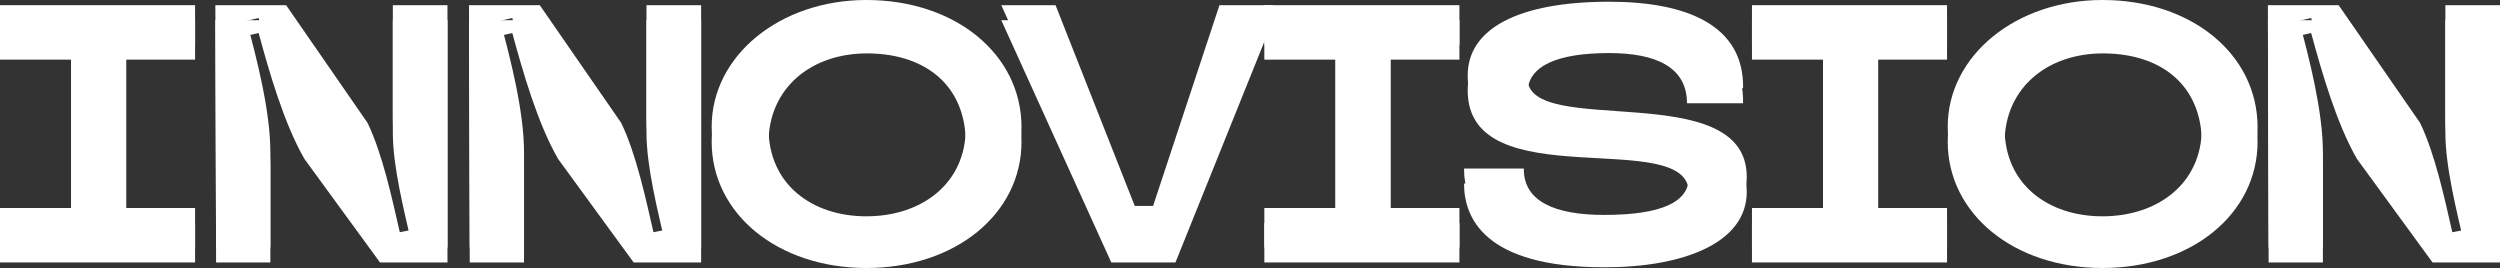 <svg width="1334" height="143" viewBox="0 0 1334 143" fill="none" xmlns="http://www.w3.org/2000/svg">
<rect x="0" y="0" width="1334" height="143" fill="#333333" stroke="none"/>
<path d="M0 140.045V118.992H37.959V31.823H0V10.77H104.093V31.823H67.308V118.992H104.093V140.045H0Z" fill="white"/>
<path d="M144.265 89.259V140.045H115.307L114.915 10.77H152.678L196.115 73.561C204.137 90.182 209.225 114.005 213.334 131.919L219.79 130.627C215.682 112.713 209.616 89.074 209.616 70.791V10.77H238.77V140.045H202.768L162.461 84.826C151.504 65.804 143.678 38.472 138.003 17.603L131.547 19.081C137.221 39.949 144.265 67.651 144.265 89.259Z" fill="white"/>
<path d="M279.616 89.259V140.045H250.658L250.266 10.77H288.029L331.467 73.561C339.489 90.182 344.576 114.005 348.685 131.919L355.142 130.627C351.033 112.713 344.967 89.074 344.967 70.791V10.77H374.121V140.045H338.119L297.813 84.826C286.855 65.804 279.029 38.472 273.355 17.603L266.898 19.081C272.572 39.949 279.616 67.651 279.616 89.259Z" fill="white"/>
<path d="M462.318 8C509.668 8 544.887 36.81 545.083 75.592C545.083 114.19 509.668 143 462.318 143C415.163 143 379.748 114.19 379.748 75.592C379.748 37.733 416.141 8 462.318 8ZM462.318 123.424C491.667 123.424 515.342 106.064 515.342 76.331C515.342 46.228 494.602 28.869 463.492 28.499C433.359 28.13 410.076 46.598 410.076 76.331C410.076 106.434 433.359 123.424 462.318 123.424Z" fill="white"/>
<path d="M650.703 10.77H679.269L627.223 140.045H592.982L534.283 10.77H563.241L605.505 117.884H615.288L650.703 10.77Z" fill="white"/>
<path d="M674.655 140.045V118.992H712.613V31.823H674.655V10.77H778.747V31.823H741.963V118.992H778.747V140.045H674.655Z" fill="white"/>
<path d="M815.056 49.737C815.056 82.241 932.063 48.629 932.063 102.371C932.063 129.703 898.213 142.631 856.146 142.631C791.381 142.631 781.207 115.668 781.207 97.938H813.1C812.904 115.483 829.731 122.685 855.95 122.685C886.473 122.685 901.148 115.852 901.148 102.74C901.148 67.097 783.163 106.064 783.163 48.26C783.163 23.513 809.773 8.923 858.689 8.923C900.365 8.923 930.693 21.666 930.106 55.093H900.17C900.17 35.886 883.734 28.315 858.689 28.315C832.079 28.315 815.056 34.594 815.056 49.737Z" fill="white"/>
<path d="M934.848 140.045V118.992H972.806V31.823H934.848V10.77H1038.94V31.823H1002.16V118.992H1038.94V140.045H934.848Z" fill="white"/>
<path d="M1121.88 8C1169.23 8 1204.45 36.81 1204.64 75.592C1204.64 114.19 1169.23 143 1121.88 143C1074.72 143 1039.31 114.19 1039.31 75.592C1039.31 37.733 1075.7 8 1121.88 8ZM1121.88 123.424C1151.23 123.424 1174.9 106.064 1174.9 76.331C1174.9 46.228 1154.16 28.869 1123.05 28.499C1092.92 28.13 1069.64 46.598 1069.64 76.331C1069.64 106.434 1092.92 123.424 1121.88 123.424Z" fill="white"/>
<path d="M1239.49 89.259V140.045H1210.54L1210.15 10.77H1247.91L1291.35 73.561C1299.37 90.182 1304.45 114.005 1308.56 131.919L1315.02 130.627C1310.91 112.713 1304.85 89.074 1304.85 70.791V10.77H1334V140.045H1298L1257.69 84.826C1246.73 65.804 1238.91 38.472 1233.23 17.603L1226.78 19.081C1232.45 39.949 1239.49 67.651 1239.49 89.259Z" fill="white"/>
<path d="M0 132.045V110.992H37.959V23.823H0V2.77H104.093V23.823H67.308V110.992H104.093V132.045H0Z" fill="white"/>
<path d="M144.265 81.259V132.045H115.307L114.915 2.77H152.678L196.115 65.561C204.137 82.182 209.225 106.005 213.334 123.919L219.79 122.627C215.682 104.713 209.616 81.074 209.616 62.791V2.77H238.77V132.045H202.768L162.461 76.826C151.504 57.804 143.678 30.472 138.003 9.603L131.547 11.081C137.221 31.949 144.265 59.651 144.265 81.259Z" fill="white"/>
<path d="M279.616 81.259V132.045H250.658L250.266 2.77H288.029L331.467 65.561C339.489 82.182 344.576 106.005 348.685 123.919L355.142 122.627C351.033 104.713 344.967 81.074 344.967 62.791V2.77H374.121V132.045H338.119L297.813 76.826C286.855 57.804 279.029 30.472 273.355 9.603L266.898 11.081C272.572 31.949 279.616 59.651 279.616 81.259Z" fill="white"/>
<path d="M462.318 0C509.668 0 544.887 28.81 545.083 67.592C545.083 106.19 509.668 135 462.318 135C415.163 135 379.748 106.19 379.748 67.592C379.748 29.733 416.141 0 462.318 0ZM462.318 115.424C491.667 115.424 515.342 98.064 515.342 68.331C515.342 38.228 494.602 20.869 463.492 20.499C433.359 20.13 410.076 38.598 410.076 68.331C410.076 98.434 433.359 115.424 462.318 115.424Z" fill="white"/>
<path d="M650.703 2.77H679.269L627.223 132.045H592.982L534.283 2.77H563.241L605.505 109.884H615.288L650.703 2.77Z" fill="white"/>
<path d="M674.655 132.045V110.992H712.613V23.823H674.655V2.77H778.747V23.823H741.963V110.992H778.747V132.045H674.655Z" fill="white"/>
<path d="M815.056 41.737C815.056 74.241 932.063 40.629 932.063 94.371C932.063 121.703 898.213 134.631 856.146 134.631C791.381 134.631 781.207 107.668 781.207 89.938H813.1C812.904 107.483 829.731 114.685 855.95 114.685C886.473 114.685 901.148 107.852 901.148 94.74C901.148 59.097 783.163 98.064 783.163 40.26C783.163 15.513 809.773 0.923 858.689 0.923C900.365 0.923 930.693 13.666 930.106 47.093H900.17C900.17 27.887 883.734 20.315 858.689 20.315C832.079 20.315 815.056 26.594 815.056 41.737Z" fill="white"/>
<path d="M934.848 132.045V110.992H972.806V23.823H934.848V2.77H1038.94V23.823H1002.16V110.992H1038.94V132.045H934.848Z" fill="white"/>
<path d="M1121.88 0C1169.23 0 1204.45 28.81 1204.64 67.592C1204.64 106.19 1169.23 135 1121.88 135C1074.72 135 1039.31 106.19 1039.31 67.592C1039.31 29.733 1075.7 0 1121.88 0ZM1121.88 115.424C1151.23 115.424 1174.9 98.064 1174.9 68.331C1174.9 38.228 1154.16 20.869 1123.05 20.499C1092.92 20.13 1069.64 38.598 1069.64 68.331C1069.64 98.434 1092.92 115.424 1121.88 115.424Z" fill="white"/>
<path d="M1239.49 81.259V132.045H1210.54L1210.15 2.77H1247.91L1291.35 65.561C1299.37 82.182 1304.45 106.005 1308.56 123.919L1315.02 122.627C1310.91 104.713 1304.85 81.074 1304.85 62.791V2.77H1334V132.045H1298L1257.69 76.826C1246.73 57.804 1238.91 30.472 1233.23 9.603L1226.78 11.081C1232.45 31.949 1239.49 59.651 1239.49 81.259Z" fill="white"/>
</svg>

